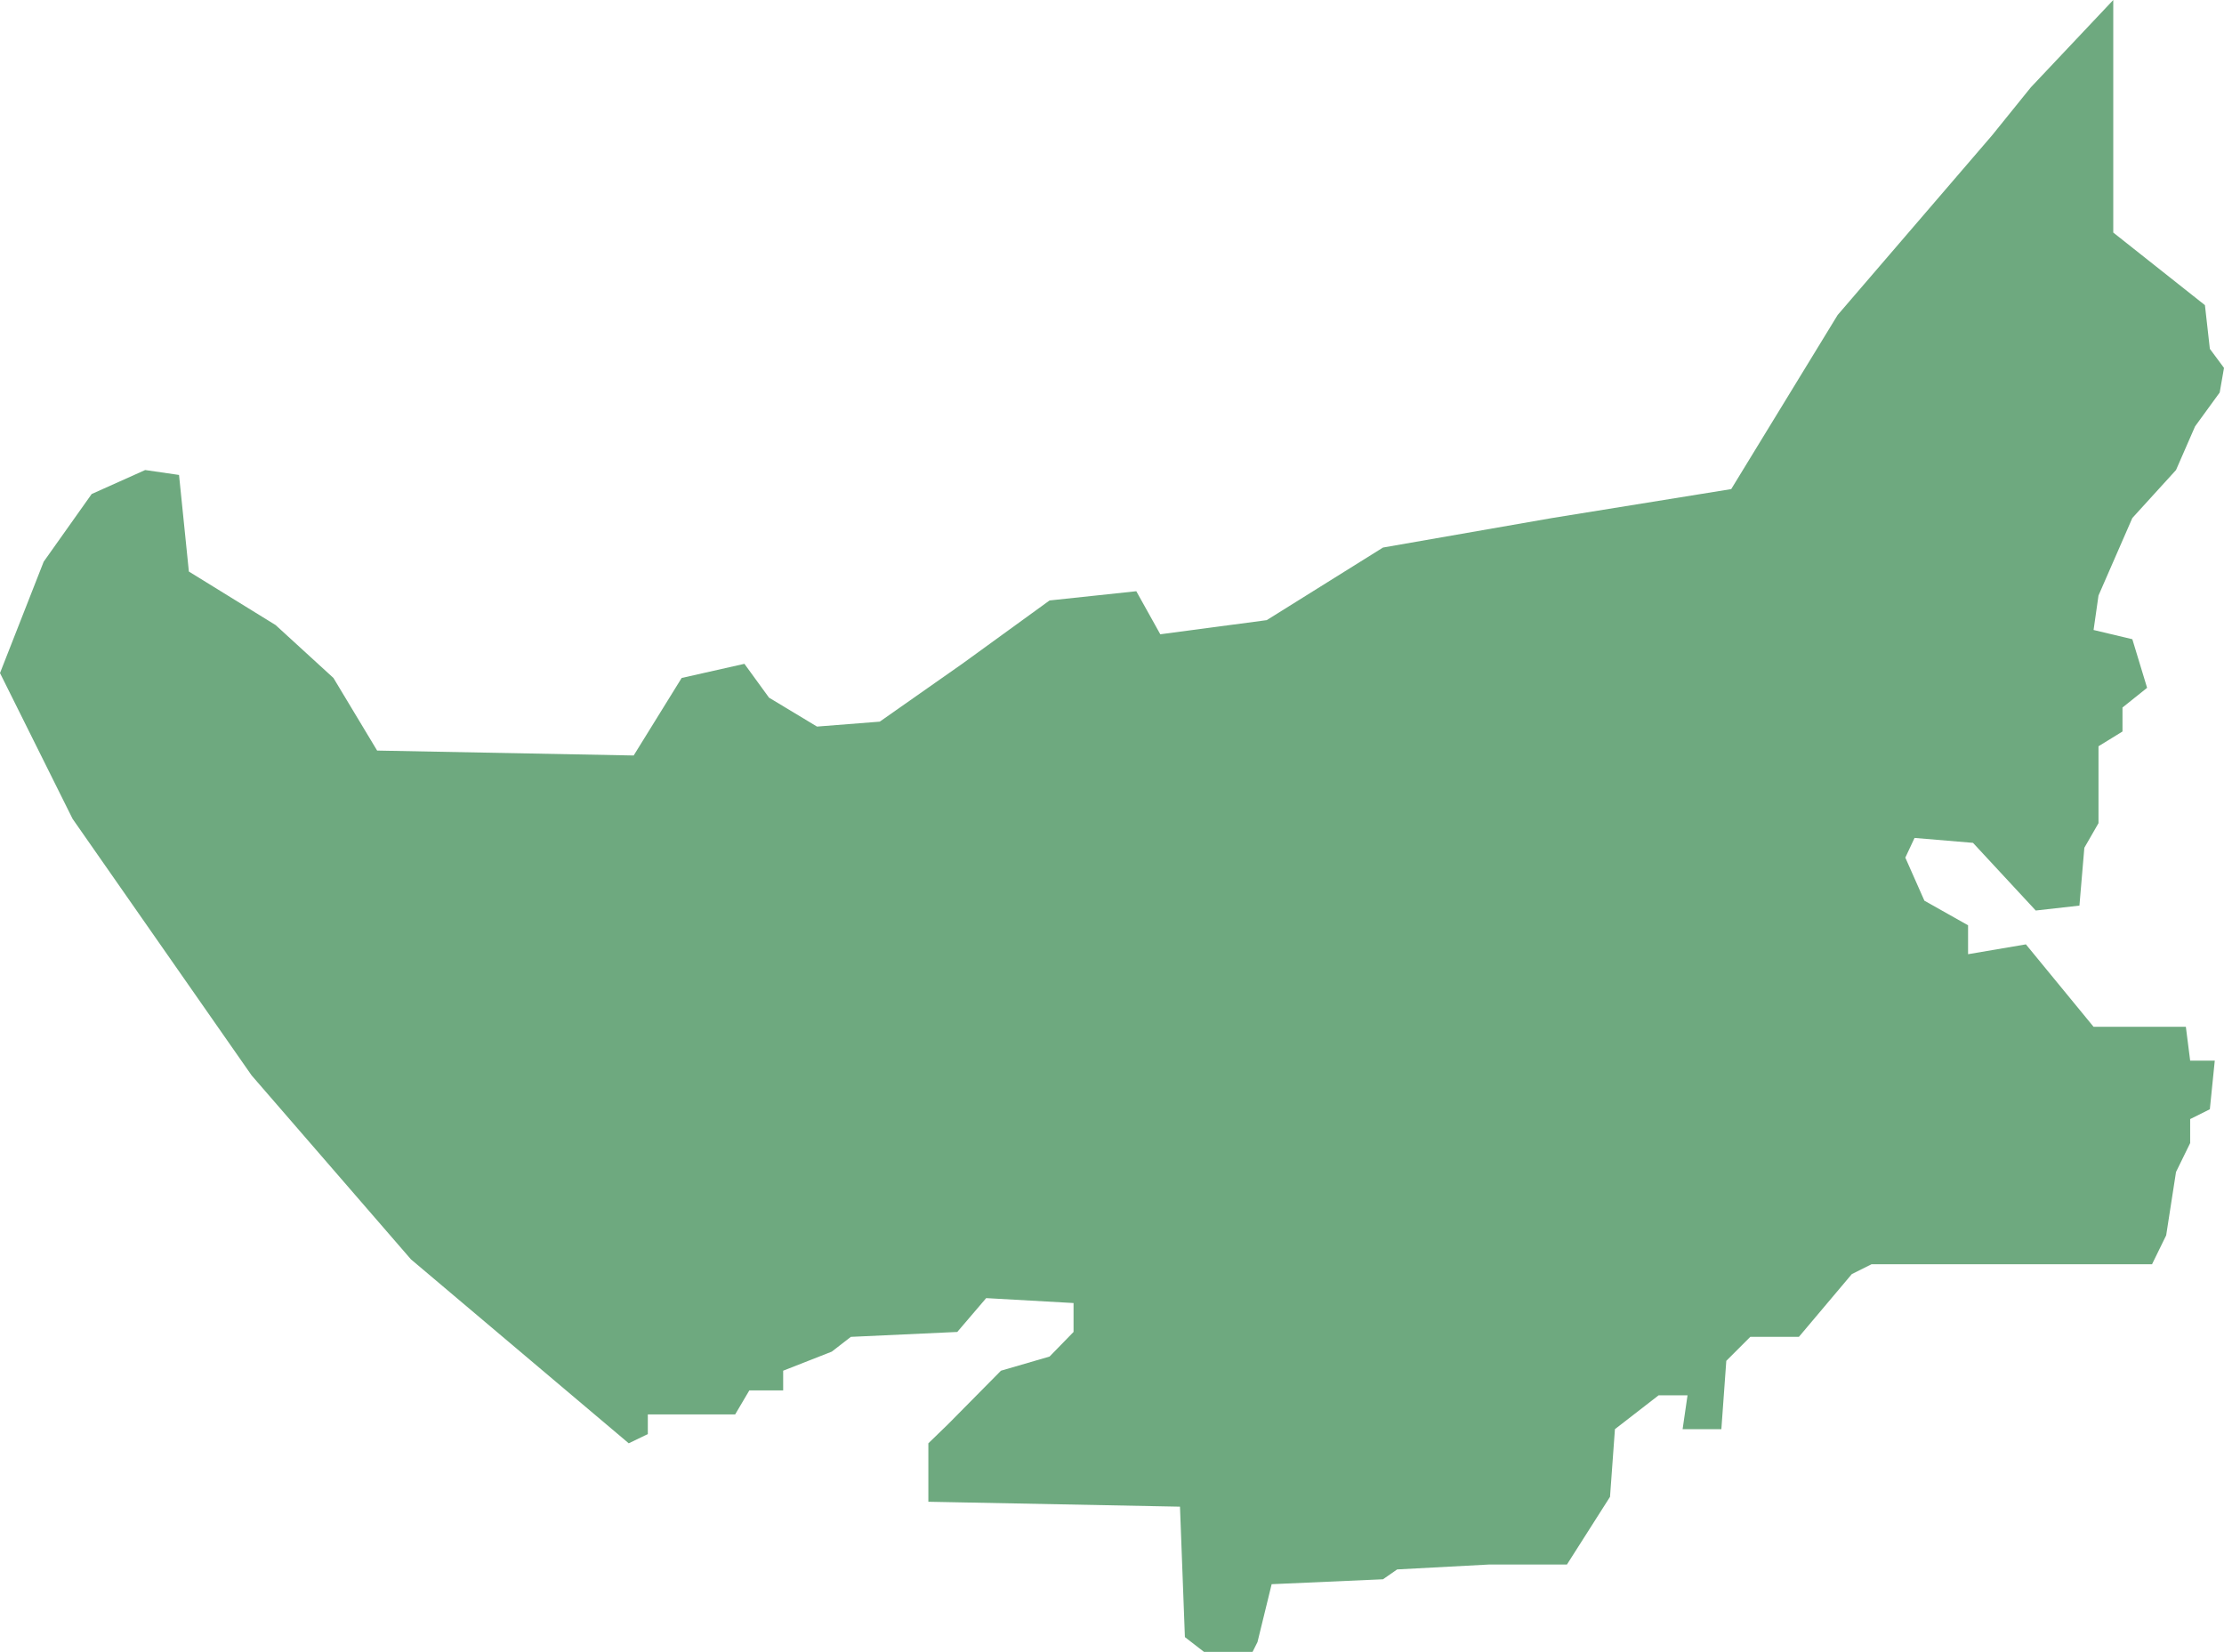 <?xml version="1.0" encoding="UTF-8"?>
<!DOCTYPE svg PUBLIC "-//W3C//DTD SVG 1.1//EN" "http://www.w3.org/Graphics/SVG/1.1/DTD/svg11.dtd">
<!-- Creator: CorelDRAW X8 -->
<svg xmlns="http://www.w3.org/2000/svg" xml:space="preserve" width="100%" height="100%" version="1.1" shape-rendering="geometricPrecision" text-rendering="geometricPrecision" image-rendering="optimizeQuality" fill-rule="evenodd" clip-rule="evenodd"
viewBox="0 0 3615 2685"
 xmlns:xlink="http://www.w3.org/1999/xlink">
 <g id="Layer_x0020_1">
  <g id="Layers">
   <g id="India_Districts_selection">
    <polygon fill="#6EA97F" points="2044,2669 2036,2685 1957,2685 1926,2661 1918,2449 1509,2441 1509,2346 1541,2315 1627,2228 1706,2205 1745,2165 1745,2118 1603,2110 1556,2165 1383,2173 1352,2197 1273,2228 1273,2260 1218,2260 1195,2299 1053,2299 1053,2331 1022,2346 668,2047 409,1748 118,1331 0,1094 71,913 149,803 236,764 291,772 307,929 448,1016 542,1102 613,1220 1030,1228 1108,1102 1210,1079 1250,1134 1328,1181 1430,1173 1564,1079 1706,976 1847,961 1886,1031 2059,1008 2248,890 2523,842 2814,795 2987,512 3238,220 3301,142 3435,0 3435,378 3584,496 3592,567 3615,598 3608,638 3568,693 3537,764 3466,842 3435,913 3411,968 3403,1024 3466,1039 3490,1118 3450,1150 3450,1189 3411,1213 3411,1244 3411,1338 3388,1378 3380,1472 3309,1480 3207,1370 3112,1362 3097,1394 3128,1464 3199,1504 3199,1551 3293,1535 3403,1669 3553,1669 3560,1724 3600,1724 3592,1803 3560,1819 3560,1858 3537,1905 3521,2008 3498,2055 3042,2055 3010,2071 2924,2173 2845,2173 2806,2212 2798,2323 2735,2323 2743,2268 2696,2268 2625,2323 2617,2433 2547,2543 2421,2543 2271,2551 2248,2567 2067,2575 "/>
   </g>
  </g>
 </g>
</svg>
